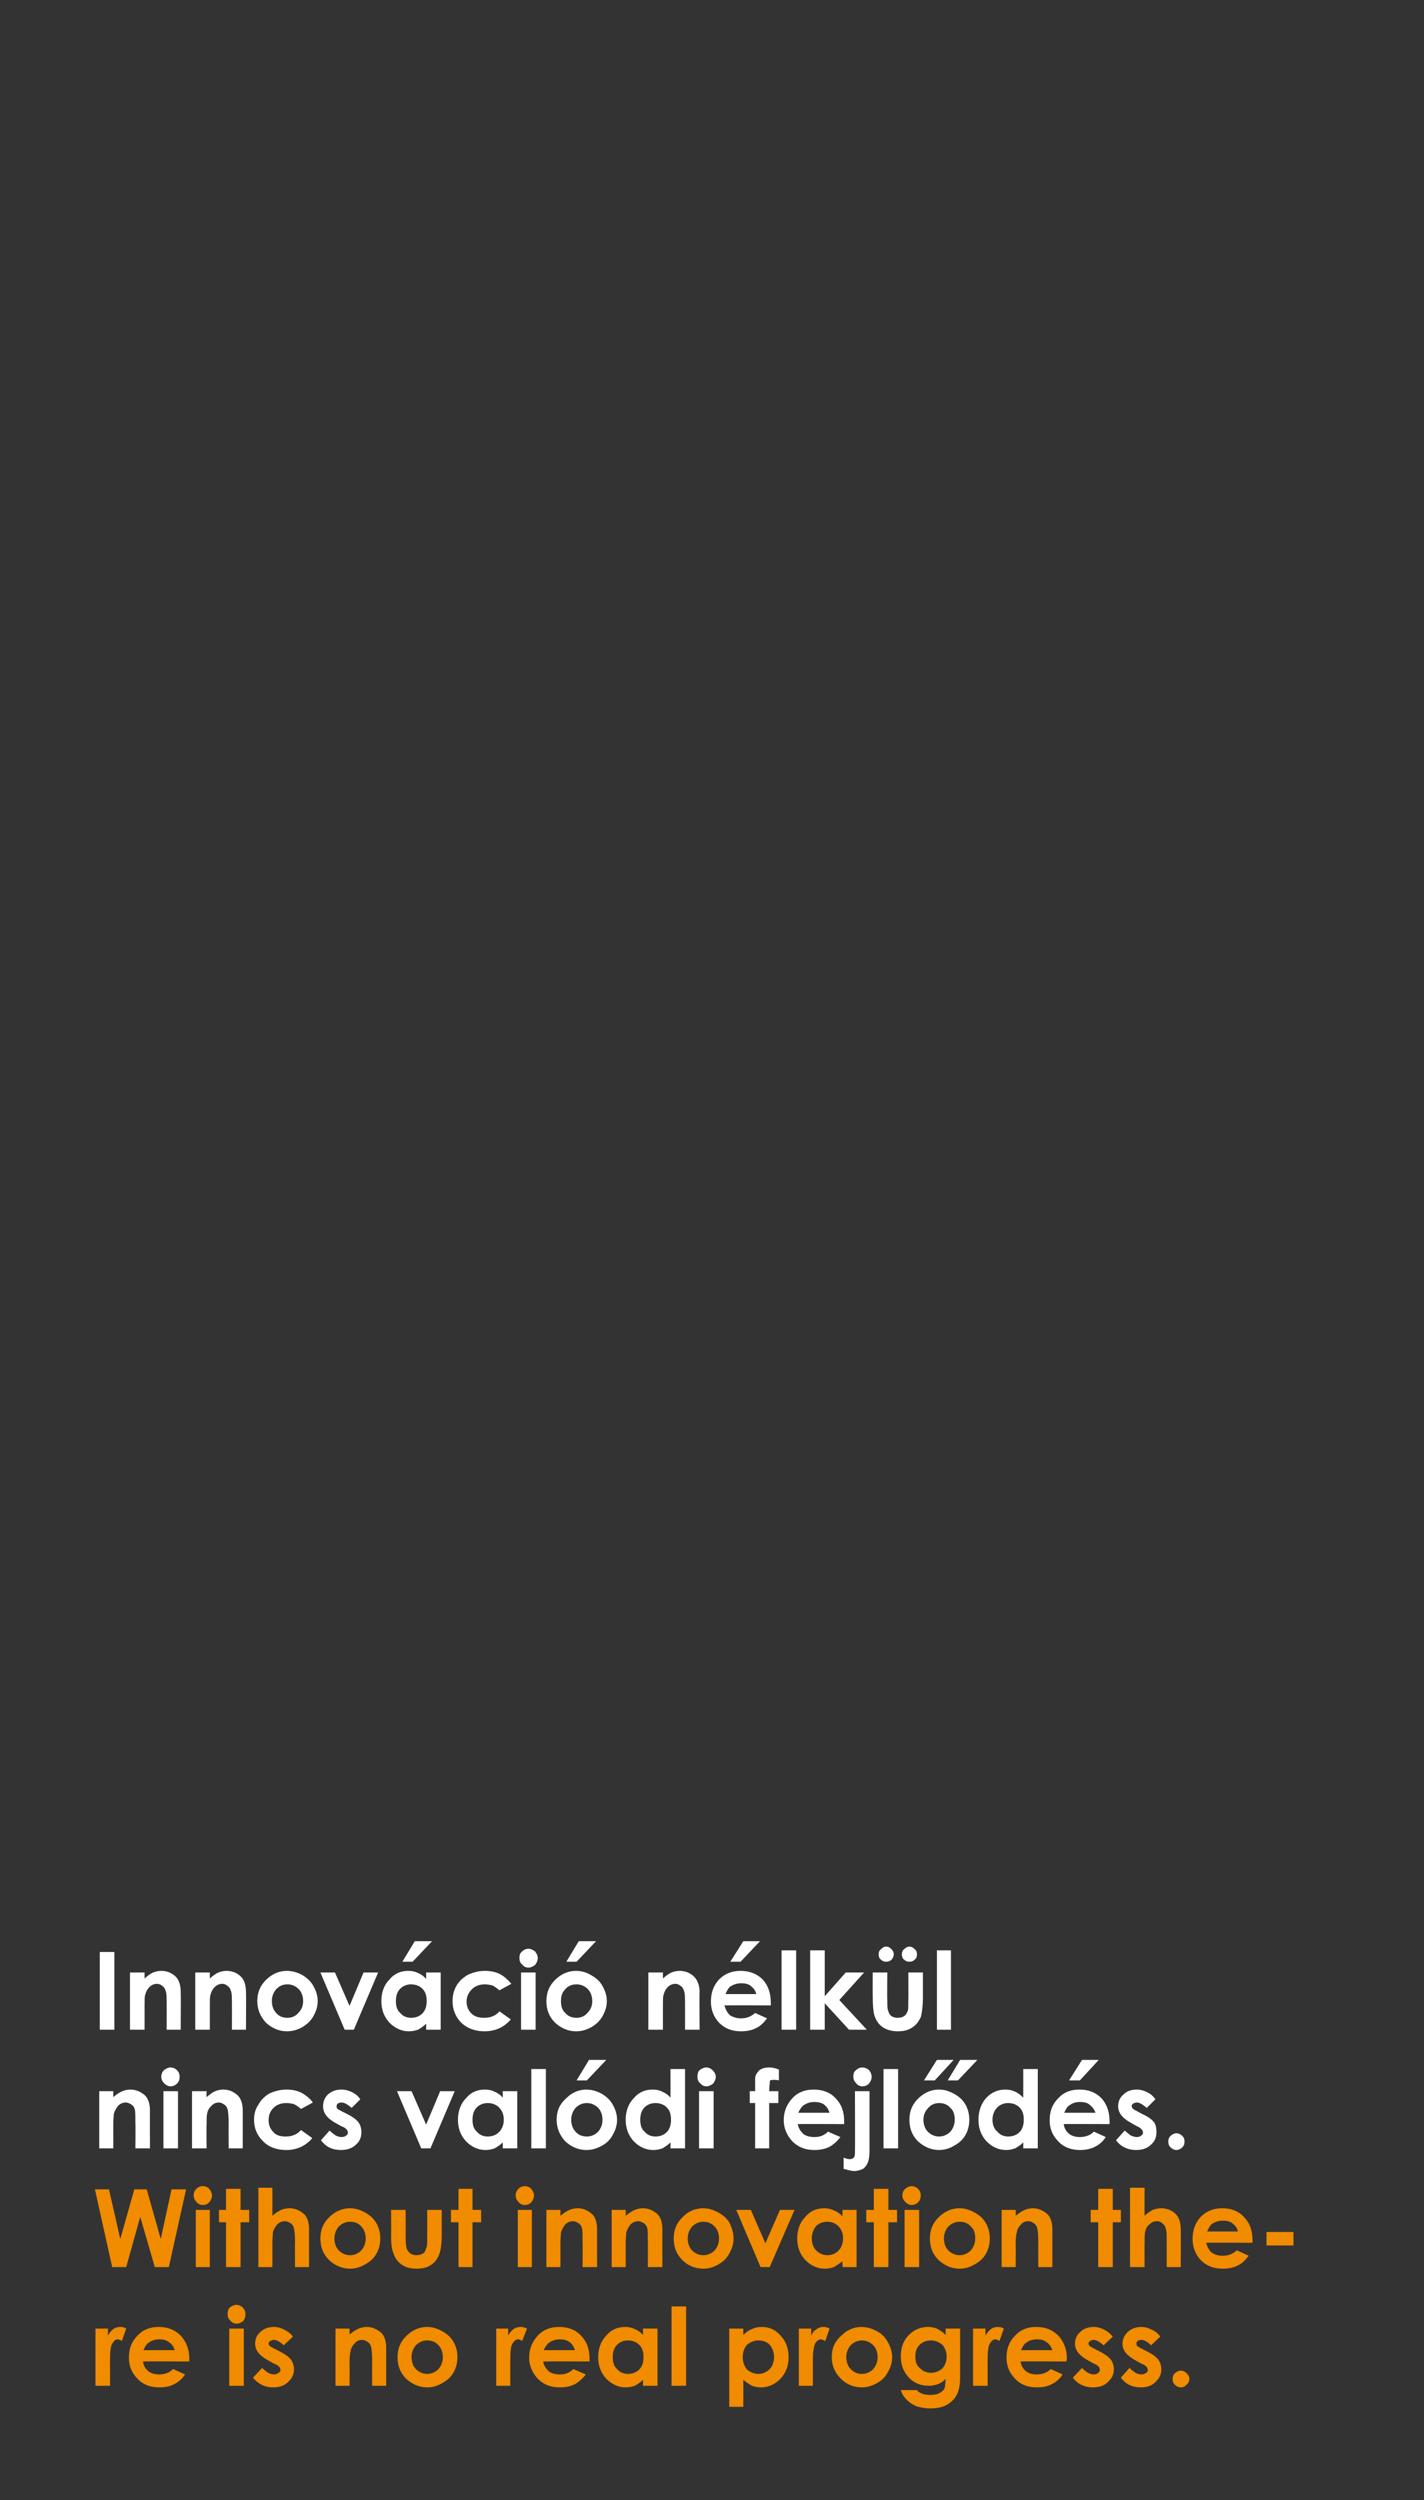 <?xml version="1.0" standalone="no"?>
<!DOCTYPE svg PUBLIC "-//W3C//DTD SVG 1.1//EN" "http://www.w3.org/Graphics/SVG/1.1/DTD/svg11.dtd">
<svg xmlns="http://www.w3.org/2000/svg" version="1.1" width="264px" height="463.4px" viewBox="0 0 264 463.4">
  <rect x="0" y="0" width="264" height="463.4" fill="#333333" stroke="none"/>
  <desc>Innov ci n lk l nincs val di fejl d s. Without innovation there is no real progress.</desc>
  <defs/>
  <g id="Polygon11819">
    <path d="M 17.7 431.6 L 20 431.6 C 20 431.6 20.02 432.92 20 432.9 C 20.3 432.4 20.6 432 21 431.7 C 21.4 431.4 21.9 431.3 22.3 431.3 C 22.7 431.3 23.1 431.4 23.4 431.6 C 23.4 431.6 22.6 433.9 22.6 433.9 C 22.3 433.7 22 433.6 21.8 433.6 C 21.4 433.6 21.1 433.9 20.8 434.4 C 20.5 434.9 20.4 435.9 20.4 437.4 C 20.37 437.39 20.4 437.9 20.4 437.9 L 20.4 442.2 L 17.7 442.2 L 17.7 431.6 Z M 35.1 437.7 C 35.1 437.7 26.49 437.66 26.5 437.7 C 26.6 438.4 26.9 439 27.5 439.5 C 28 439.9 28.7 440.1 29.5 440.1 C 30.5 440.1 31.4 439.8 32.1 439.1 C 32.1 439.1 34.3 440.1 34.3 440.1 C 33.8 440.9 33.1 441.5 32.3 441.9 C 31.6 442.3 30.6 442.5 29.6 442.5 C 27.9 442.5 26.5 442 25.5 440.9 C 24.4 439.8 23.9 438.5 23.9 437 C 23.9 435.3 24.4 434 25.5 432.9 C 26.5 431.8 27.8 431.3 29.4 431.3 C 31.1 431.3 32.4 431.8 33.5 432.9 C 34.5 434 35.1 435.4 35.1 437.2 C 35.06 437.16 35.1 437.7 35.1 437.7 Z M 32.4 435.6 C 32.2 435 31.9 434.5 31.3 434.1 C 30.8 433.7 30.2 433.6 29.5 433.6 C 28.8 433.6 28.1 433.8 27.6 434.2 C 27.2 434.4 26.9 434.9 26.6 435.6 C 26.6 435.6 32.4 435.6 32.4 435.6 Z M 43.8 427.2 C 44.3 427.2 44.7 427.4 45 427.7 C 45.4 428.1 45.5 428.5 45.5 428.9 C 45.5 429.4 45.4 429.8 45.1 430.2 C 44.7 430.5 44.3 430.7 43.9 430.7 C 43.4 430.7 43 430.5 42.7 430.1 C 42.3 429.8 42.2 429.4 42.2 428.9 C 42.2 428.4 42.3 428 42.6 427.7 C 43 427.4 43.4 427.2 43.8 427.2 Z M 42.5 431.6 L 45.2 431.6 L 45.2 442.2 L 42.5 442.2 L 42.5 431.6 Z M 54.3 433.1 C 54.3 433.1 52.6 434.7 52.6 434.7 C 52 434.1 51.3 433.7 50.8 433.7 C 50.5 433.7 50.3 433.8 50.1 433.9 C 49.9 434 49.8 434.2 49.8 434.4 C 49.8 434.5 49.9 434.7 50 434.8 C 50.1 434.9 50.4 435.1 50.8 435.3 C 50.8 435.3 51.8 435.8 51.8 435.8 C 52.8 436.3 53.5 436.8 53.9 437.3 C 54.3 437.8 54.5 438.5 54.5 439.2 C 54.5 440.1 54.1 440.9 53.4 441.5 C 52.7 442.2 51.8 442.5 50.6 442.5 C 49.1 442.5 47.9 441.9 46.9 440.7 C 46.9 440.7 48.6 438.9 48.6 438.9 C 48.9 439.2 49.3 439.5 49.7 439.8 C 50.1 440 50.5 440.1 50.8 440.1 C 51.1 440.1 51.4 440 51.6 439.8 C 51.9 439.7 52 439.5 52 439.3 C 52 438.8 51.6 438.4 50.8 438.1 C 50.8 438.1 49.9 437.6 49.9 437.6 C 48.2 436.7 47.3 435.7 47.3 434.4 C 47.3 433.5 47.6 432.8 48.3 432.2 C 48.9 431.6 49.8 431.3 50.8 431.3 C 51.5 431.3 52.1 431.5 52.7 431.8 C 53.3 432.1 53.9 432.5 54.3 433.1 Z M 62.2 431.6 L 64.8 431.6 C 64.8 431.6 64.83 432.67 64.8 432.7 C 65.4 432.2 66 431.8 66.5 431.6 C 67 431.4 67.5 431.3 68 431.3 C 69 431.3 69.9 431.7 70.7 432.4 C 71.3 433 71.6 434 71.6 435.2 C 71.59 435.18 71.6 442.2 71.6 442.2 L 69 442.2 C 69 442.2 68.96 437.55 69 437.6 C 69 436.3 68.9 435.4 68.8 435 C 68.7 434.6 68.5 434.3 68.2 434.1 C 67.9 433.9 67.6 433.7 67.1 433.7 C 66.6 433.7 66.1 433.9 65.8 434.3 C 65.4 434.7 65.1 435.1 65 435.8 C 64.9 436.1 64.8 436.8 64.8 437.9 C 64.83 437.94 64.8 442.2 64.8 442.2 L 62.2 442.2 L 62.2 431.6 Z M 75.5 432.8 C 76.6 431.8 77.8 431.3 79.2 431.3 C 80.2 431.3 81.1 431.6 82 432.1 C 82.9 432.6 83.6 433.2 84.1 434.1 C 84.6 435 84.8 435.9 84.8 436.9 C 84.8 437.9 84.6 438.8 84.1 439.7 C 83.6 440.6 82.9 441.2 82 441.7 C 81.2 442.2 80.2 442.5 79.2 442.5 C 77.7 442.5 76.4 441.9 75.3 440.9 C 74.2 439.8 73.7 438.5 73.7 436.9 C 73.7 435.2 74.3 433.9 75.5 432.8 C 75.5 432.8 75.5 432.8 75.5 432.8 Z M 79.2 433.8 C 78.4 433.8 77.7 434.1 77.1 434.7 C 76.6 435.3 76.3 436 76.3 436.9 C 76.3 437.8 76.6 438.6 77.1 439.1 C 77.7 439.7 78.4 440 79.2 440 C 80 440 80.7 439.7 81.3 439.1 C 81.8 438.5 82.1 437.8 82.1 436.9 C 82.1 436 81.8 435.2 81.3 434.7 C 80.8 434.1 80.1 433.8 79.2 433.8 Z M 92 431.6 L 94.2 431.6 C 94.2 431.6 94.24 432.92 94.2 432.9 C 94.5 432.4 94.8 432 95.2 431.7 C 95.6 431.4 96.1 431.3 96.6 431.3 C 96.9 431.3 97.3 431.4 97.7 431.6 C 97.7 431.6 96.8 433.9 96.8 433.9 C 96.5 433.7 96.3 433.6 96.1 433.6 C 95.6 433.6 95.3 433.9 95 434.4 C 94.7 434.9 94.6 435.9 94.6 437.4 C 94.59 437.39 94.6 437.9 94.6 437.9 L 94.6 442.2 L 92 442.2 L 92 431.6 Z M 109.3 437.7 C 109.3 437.7 100.71 437.66 100.7 437.7 C 100.8 438.4 101.2 439 101.7 439.5 C 102.2 439.9 102.9 440.1 103.8 440.1 C 104.8 440.1 105.6 439.8 106.3 439.1 C 106.3 439.1 108.6 440.1 108.6 440.1 C 108 440.9 107.3 441.5 106.6 441.9 C 105.8 442.3 104.9 442.5 103.8 442.5 C 102.1 442.5 100.8 442 99.7 440.9 C 98.7 439.8 98.1 438.5 98.1 437 C 98.1 435.3 98.7 434 99.7 432.9 C 100.7 431.8 102.1 431.3 103.6 431.3 C 105.3 431.3 106.7 431.8 107.7 432.9 C 108.8 434 109.3 435.4 109.3 437.2 C 109.29 437.16 109.3 437.7 109.3 437.7 Z M 106.6 435.6 C 106.4 435 106.1 434.5 105.6 434.1 C 105 433.7 104.4 433.6 103.8 433.6 C 103 433.6 102.4 433.8 101.8 434.2 C 101.5 434.4 101.1 434.9 100.8 435.6 C 100.8 435.6 106.6 435.6 106.6 435.6 Z M 119.2 431.6 L 121.9 431.6 L 121.9 442.2 L 119.2 442.2 C 119.2 442.2 119.23 441.08 119.2 441.1 C 118.7 441.6 118.2 441.9 117.7 442.2 C 117.1 442.4 116.6 442.5 116 442.5 C 114.6 442.5 113.4 441.9 112.4 440.9 C 111.4 439.8 110.9 438.5 110.9 436.9 C 110.9 435.3 111.4 433.9 112.4 432.9 C 113.3 431.8 114.5 431.3 115.9 431.3 C 116.5 431.3 117.1 431.4 117.7 431.7 C 118.2 431.9 118.8 432.3 119.2 432.8 C 119.23 432.75 119.2 431.6 119.2 431.6 Z M 116.4 433.8 C 115.6 433.8 114.9 434.1 114.4 434.6 C 113.8 435.2 113.6 436 113.6 436.9 C 113.6 437.8 113.8 438.6 114.4 439.1 C 114.9 439.7 115.6 440 116.4 440 C 117.3 440 118 439.7 118.5 439.2 C 119.1 438.6 119.3 437.8 119.3 436.9 C 119.3 435.9 119.1 435.2 118.5 434.6 C 118 434.1 117.3 433.8 116.4 433.8 Z M 124.5 427.5 L 127.2 427.5 L 127.2 442.2 L 124.5 442.2 L 124.5 427.5 Z M 137.8 431.6 C 137.8 431.6 137.83 432.75 137.8 432.8 C 138.3 432.3 138.8 431.9 139.4 431.7 C 140 431.4 140.6 431.3 141.2 431.3 C 142.6 431.3 143.8 431.8 144.7 432.9 C 145.7 433.9 146.2 435.3 146.2 436.9 C 146.2 438.5 145.7 439.8 144.7 440.9 C 143.7 441.9 142.5 442.5 141.1 442.5 C 140.5 442.5 139.9 442.4 139.4 442.2 C 138.9 441.9 138.4 441.6 137.8 441.1 C 137.83 441.08 137.8 446.1 137.8 446.1 L 135.2 446.1 L 135.2 431.6 L 137.8 431.6 Z M 140.6 433.8 C 139.8 433.8 139.1 434.1 138.5 434.6 C 138 435.2 137.7 435.9 137.7 436.9 C 137.7 437.8 138 438.6 138.5 439.2 C 139.1 439.7 139.8 440 140.6 440 C 141.4 440 142.1 439.7 142.7 439.1 C 143.2 438.6 143.5 437.8 143.5 436.9 C 143.5 436 143.2 435.2 142.7 434.6 C 142.2 434.1 141.5 433.8 140.6 433.8 Z M 148.1 431.6 L 150.4 431.6 C 150.4 431.6 150.37 432.92 150.4 432.9 C 150.6 432.4 150.9 432 151.4 431.7 C 151.8 431.4 152.2 431.3 152.7 431.3 C 153.1 431.3 153.4 431.4 153.8 431.6 C 153.8 431.6 153 433.9 153 433.9 C 152.6 433.7 152.4 433.6 152.2 433.6 C 151.8 433.6 151.4 433.9 151.1 434.4 C 150.9 434.9 150.7 435.9 150.7 437.4 C 150.72 437.39 150.7 437.9 150.7 437.9 L 150.7 442.2 L 148.1 442.2 L 148.1 431.6 Z M 156.1 432.8 C 157.1 431.8 158.4 431.3 159.7 431.3 C 160.7 431.3 161.7 431.6 162.6 432.1 C 163.5 432.6 164.1 433.2 164.6 434.1 C 165.1 435 165.4 435.9 165.4 436.9 C 165.4 437.9 165.1 438.8 164.6 439.7 C 164.1 440.6 163.5 441.2 162.6 441.7 C 161.7 442.2 160.8 442.5 159.8 442.5 C 158.2 442.5 156.9 441.9 155.9 440.9 C 154.8 439.8 154.2 438.5 154.2 436.9 C 154.2 435.2 154.8 433.9 156.1 432.8 C 156.1 432.8 156.1 432.8 156.1 432.8 Z M 159.8 433.8 C 159 433.8 158.3 434.1 157.7 434.7 C 157.2 435.3 156.9 436 156.9 436.9 C 156.9 437.8 157.2 438.6 157.7 439.1 C 158.3 439.7 158.9 440 159.8 440 C 160.6 440 161.3 439.7 161.9 439.1 C 162.4 438.5 162.7 437.8 162.7 436.9 C 162.7 436 162.4 435.2 161.9 434.7 C 161.3 434.1 160.6 433.8 159.8 433.8 Z M 175.3 431.6 L 178 431.6 C 178 431.6 177.99 440.68 178 440.7 C 178 442.5 177.6 443.8 176.9 444.6 C 175.9 445.8 174.5 446.4 172.5 446.4 C 171.5 446.4 170.6 446.2 169.9 446 C 169.2 445.7 168.6 445.3 168.1 444.8 C 167.6 444.3 167.2 443.7 167 443 C 167 443 170 443 170 443 C 170.2 443.3 170.5 443.5 171 443.7 C 171.4 443.8 171.9 443.9 172.4 443.9 C 173.1 443.9 173.7 443.8 174.1 443.6 C 174.6 443.3 174.9 443.1 175.1 442.7 C 175.2 442.4 175.3 441.7 175.3 440.9 C 174.9 441.4 174.4 441.7 173.9 441.9 C 173.3 442.1 172.8 442.2 172.1 442.2 C 170.7 442.2 169.5 441.7 168.5 440.7 C 167.5 439.6 167 438.3 167 436.8 C 167 435.1 167.5 433.7 168.6 432.7 C 169.5 431.8 170.7 431.3 172 431.3 C 172.6 431.3 173.2 431.4 173.7 431.6 C 174.2 431.9 174.8 432.2 175.3 432.8 C 175.33 432.75 175.3 431.6 175.3 431.6 Z M 172.6 433.8 C 171.7 433.8 171 434.1 170.5 434.6 C 169.9 435.2 169.7 435.9 169.7 436.8 C 169.7 437.7 169.9 438.4 170.5 438.9 C 171.1 439.5 171.8 439.8 172.6 439.8 C 173.4 439.8 174.1 439.5 174.7 439 C 175.2 438.4 175.5 437.7 175.5 436.8 C 175.5 435.9 175.2 435.2 174.7 434.6 C 174.1 434.1 173.4 433.8 172.6 433.8 Z M 180.4 431.6 L 182.7 431.6 C 182.7 431.6 182.71 432.92 182.7 432.9 C 183 432.4 183.3 432 183.7 431.7 C 184.1 431.4 184.6 431.3 185 431.3 C 185.4 431.3 185.8 431.4 186.1 431.6 C 186.1 431.6 185.3 433.9 185.3 433.9 C 185 433.7 184.7 433.6 184.5 433.6 C 184.1 433.6 183.8 433.9 183.5 434.4 C 183.2 434.9 183.1 435.9 183.1 437.4 C 183.06 437.39 183.1 437.9 183.1 437.9 L 183.1 442.2 L 180.4 442.2 L 180.4 431.6 Z M 197.7 437.7 C 197.7 437.7 189.18 437.66 189.2 437.7 C 189.3 438.4 189.6 439 190.2 439.5 C 190.7 439.9 191.4 440.1 192.2 440.1 C 193.2 440.1 194.1 439.8 194.8 439.1 C 194.8 439.1 197 440.1 197 440.1 C 196.5 440.9 195.8 441.5 195 441.9 C 194.3 442.3 193.3 442.5 192.2 442.5 C 190.6 442.5 189.2 442 188.2 440.9 C 187.1 439.8 186.6 438.5 186.6 437 C 186.6 435.3 187.1 434 188.2 432.9 C 189.2 431.8 190.5 431.3 192.1 431.3 C 193.8 431.3 195.1 431.8 196.2 432.9 C 197.2 434 197.8 435.4 197.8 437.2 C 197.76 437.16 197.7 437.7 197.7 437.7 Z M 195.1 435.6 C 194.9 435 194.6 434.5 194 434.1 C 193.5 433.7 192.9 433.6 192.2 433.6 C 191.5 433.6 190.8 433.8 190.3 434.2 C 189.9 434.4 189.6 434.9 189.3 435.6 C 189.3 435.6 195.1 435.6 195.1 435.6 Z M 206.3 433.1 C 206.3 433.1 204.6 434.7 204.6 434.7 C 203.9 434.1 203.3 433.7 202.8 433.7 C 202.5 433.7 202.2 433.8 202.1 433.9 C 201.9 434 201.8 434.2 201.8 434.4 C 201.8 434.5 201.9 434.7 202 434.8 C 202.1 434.9 202.4 435.1 202.8 435.3 C 202.8 435.3 203.8 435.8 203.8 435.8 C 204.8 436.3 205.5 436.8 205.9 437.3 C 206.3 437.8 206.5 438.5 206.5 439.2 C 206.5 440.1 206.1 440.9 205.4 441.5 C 204.7 442.2 203.8 442.5 202.6 442.5 C 201.1 442.5 199.8 441.9 198.9 440.7 C 198.9 440.7 200.6 438.9 200.6 438.9 C 200.9 439.2 201.2 439.5 201.7 439.8 C 202.1 440 202.4 440.1 202.8 440.1 C 203.1 440.1 203.4 440 203.6 439.8 C 203.8 439.7 203.9 439.5 203.9 439.3 C 203.9 438.8 203.6 438.4 202.8 438.1 C 202.8 438.1 201.9 437.6 201.9 437.6 C 200.2 436.7 199.3 435.7 199.3 434.4 C 199.3 433.5 199.6 432.8 200.3 432.2 C 200.9 431.6 201.8 431.3 202.8 431.3 C 203.5 431.3 204.1 431.5 204.7 431.8 C 205.3 432.1 205.8 432.5 206.3 433.1 Z M 215.1 433.1 C 215.1 433.1 213.4 434.7 213.4 434.7 C 212.8 434.1 212.2 433.7 211.6 433.7 C 211.3 433.7 211.1 433.8 210.9 433.9 C 210.7 434 210.7 434.2 210.7 434.4 C 210.7 434.5 210.7 434.7 210.8 434.8 C 210.9 434.9 211.2 435.1 211.6 435.3 C 211.6 435.3 212.6 435.8 212.6 435.8 C 213.6 436.3 214.3 436.8 214.7 437.3 C 215.1 437.8 215.3 438.5 215.3 439.2 C 215.3 440.1 214.9 440.9 214.2 441.5 C 213.6 442.2 212.6 442.5 211.5 442.5 C 209.9 442.5 208.7 441.9 207.8 440.7 C 207.8 440.7 209.4 438.9 209.4 438.9 C 209.7 439.2 210.1 439.5 210.5 439.8 C 210.9 440 211.3 440.1 211.6 440.1 C 212 440.1 212.2 440 212.5 439.8 C 212.7 439.7 212.8 439.5 212.8 439.3 C 212.8 438.8 212.4 438.4 211.6 438.1 C 211.6 438.1 210.7 437.6 210.7 437.6 C 209 436.7 208.1 435.7 208.1 434.4 C 208.1 433.5 208.5 432.8 209.1 432.2 C 209.8 431.6 210.6 431.3 211.6 431.3 C 212.3 431.3 212.9 431.5 213.5 431.8 C 214.2 432.1 214.7 432.5 215.1 433.1 Z M 218.9 439.4 C 219.4 439.4 219.7 439.6 220 439.9 C 220.3 440.2 220.5 440.5 220.5 440.9 C 220.5 441.4 220.3 441.7 220 442 C 219.7 442.3 219.4 442.5 218.9 442.5 C 218.5 442.5 218.1 442.3 217.8 442 C 217.5 441.7 217.4 441.4 217.4 440.9 C 217.4 440.5 217.5 440.2 217.8 439.9 C 218.1 439.6 218.5 439.4 218.9 439.4 Z " stroke="none" fill="#f18b00"/>
  </g>
  <g id="Polygon11818">
    <path d="M 17.6 405.8 L 20.2 405.8 L 22.3 415 L 24.9 405.8 L 27.2 405.8 L 29.8 415 L 31.8 405.8 L 34.5 405.8 L 31.3 420.2 L 28.7 420.2 L 26 410.9 L 23.4 420.2 L 20.8 420.2 L 17.6 405.8 Z M 37.6 405.2 C 38.1 405.2 38.5 405.4 38.8 405.7 C 39.1 406.1 39.3 406.5 39.3 406.9 C 39.3 407.4 39.1 407.8 38.8 408.2 C 38.5 408.5 38.1 408.7 37.6 408.7 C 37.1 408.7 36.7 408.5 36.4 408.1 C 36.1 407.8 35.9 407.4 35.9 406.9 C 35.9 406.4 36.1 406 36.4 405.7 C 36.7 405.4 37.1 405.2 37.6 405.2 Z M 36.3 409.6 L 38.9 409.6 L 38.9 420.2 L 36.3 420.2 L 36.3 409.6 Z M 41.9 405.7 L 44.6 405.7 L 44.6 409.6 L 46.2 409.6 L 46.2 411.9 L 44.6 411.9 L 44.6 420.2 L 41.9 420.2 L 41.9 411.9 L 40.6 411.9 L 40.6 409.6 L 41.9 409.6 L 41.9 405.7 Z M 47.9 405.5 L 50.5 405.5 C 50.5 405.5 50.52 410.65 50.5 410.7 C 51 410.2 51.6 409.9 52.1 409.6 C 52.6 409.4 53.2 409.3 53.7 409.3 C 54.7 409.3 55.6 409.7 56.4 410.4 C 57 411 57.3 412 57.3 413.2 C 57.28 413.18 57.3 420.2 57.3 420.2 L 54.7 420.2 C 54.7 420.2 54.66 415.55 54.7 415.5 C 54.7 414.3 54.6 413.5 54.5 413 C 54.4 412.6 54.2 412.3 53.9 412.1 C 53.6 411.9 53.2 411.7 52.8 411.7 C 52.3 411.7 51.8 411.9 51.4 412.3 C 51.1 412.6 50.8 413.1 50.6 413.7 C 50.6 414.1 50.5 414.8 50.5 415.9 C 50.52 415.94 50.5 420.2 50.5 420.2 L 47.9 420.2 L 47.9 405.5 Z M 61.2 410.8 C 62.3 409.8 63.5 409.3 64.9 409.3 C 65.9 409.3 66.8 409.6 67.7 410.1 C 68.6 410.6 69.3 411.2 69.8 412.1 C 70.3 413 70.5 413.9 70.5 414.9 C 70.5 415.9 70.3 416.8 69.8 417.7 C 69.3 418.6 68.6 419.2 67.7 419.7 C 66.9 420.2 65.9 420.5 64.9 420.5 C 63.4 420.5 62.1 419.9 61 418.9 C 59.9 417.8 59.4 416.5 59.4 414.9 C 59.4 413.2 60 411.9 61.2 410.8 C 61.2 410.8 61.2 410.8 61.2 410.8 Z M 64.9 411.8 C 64.1 411.8 63.4 412.1 62.8 412.7 C 62.3 413.3 62 414 62 414.9 C 62 415.8 62.3 416.6 62.8 417.1 C 63.4 417.7 64.1 418 64.9 418 C 65.7 418 66.4 417.7 67 417.1 C 67.5 416.5 67.8 415.8 67.8 414.9 C 67.8 414 67.5 413.2 67 412.7 C 66.5 412.1 65.8 411.8 64.9 411.8 Z M 72.5 409.6 L 75.2 409.6 C 75.2 409.6 75.24 414.7 75.2 414.7 C 75.2 415.7 75.3 416.4 75.4 416.8 C 75.6 417.2 75.8 417.5 76.1 417.7 C 76.4 417.9 76.8 418 77.2 418 C 77.7 418 78 417.9 78.4 417.7 C 78.7 417.5 78.9 417.2 79 416.7 C 79.2 416.4 79.2 415.8 79.2 414.8 C 79.22 414.78 79.2 409.6 79.2 409.6 L 81.9 409.6 C 81.9 409.6 81.88 414.08 81.9 414.1 C 81.9 415.9 81.7 417.2 81.4 417.9 C 81.1 418.7 80.6 419.4 79.9 419.8 C 79.2 420.3 78.3 420.5 77.2 420.5 C 76 420.5 75.1 420.2 74.4 419.7 C 73.7 419.2 73.2 418.5 72.9 417.5 C 72.6 416.9 72.5 415.7 72.5 414 C 72.55 414 72.5 409.6 72.5 409.6 Z M 85 405.7 L 87.6 405.7 L 87.6 409.6 L 89.2 409.6 L 89.2 411.9 L 87.6 411.9 L 87.6 420.2 L 85 420.2 L 85 411.9 L 83.6 411.9 L 83.6 409.6 L 85 409.6 L 85 405.7 Z M 97.3 405.2 C 97.8 405.2 98.2 405.4 98.5 405.7 C 98.8 406.1 99 406.5 99 406.9 C 99 407.4 98.8 407.8 98.5 408.2 C 98.2 408.5 97.8 408.7 97.3 408.7 C 96.8 408.7 96.4 408.5 96.1 408.1 C 95.8 407.8 95.6 407.4 95.6 406.9 C 95.6 406.4 95.8 406 96.1 405.7 C 96.4 405.4 96.8 405.2 97.3 405.2 Z M 96 409.6 L 98.6 409.6 L 98.6 420.2 L 96 420.2 L 96 409.6 Z M 101.3 409.6 L 103.9 409.6 C 103.9 409.6 103.92 410.67 103.9 410.7 C 104.5 410.2 105.1 409.8 105.6 409.6 C 106.1 409.4 106.6 409.3 107.1 409.3 C 108.1 409.3 109 409.7 109.8 410.4 C 110.4 411 110.7 412 110.7 413.2 C 110.68 413.18 110.7 420.2 110.7 420.2 L 108 420.2 C 108 420.2 108.04 415.55 108 415.6 C 108 414.3 108 413.4 107.9 413 C 107.8 412.6 107.6 412.3 107.3 412.1 C 107 411.9 106.6 411.7 106.2 411.7 C 105.7 411.7 105.2 411.9 104.8 412.3 C 104.5 412.7 104.2 413.1 104 413.8 C 104 414.1 103.9 414.8 103.9 415.9 C 103.92 415.94 103.9 420.2 103.9 420.2 L 101.3 420.2 L 101.3 409.6 Z M 113.4 409.6 L 116 409.6 C 116 409.6 116.02 410.67 116 410.7 C 116.6 410.2 117.2 409.8 117.7 409.6 C 118.2 409.4 118.7 409.3 119.2 409.3 C 120.2 409.3 121.1 409.7 121.9 410.4 C 122.5 411 122.8 412 122.8 413.2 C 122.78 413.18 122.8 420.2 122.8 420.2 L 120.1 420.2 C 120.1 420.2 120.14 415.55 120.1 415.6 C 120.1 414.3 120.1 413.4 120 413 C 119.9 412.6 119.7 412.3 119.4 412.1 C 119.1 411.9 118.7 411.7 118.3 411.7 C 117.8 411.7 117.3 411.9 116.9 412.3 C 116.6 412.7 116.3 413.1 116.1 413.8 C 116.1 414.1 116 414.8 116 415.9 C 116.02 415.94 116 420.2 116 420.2 L 113.4 420.2 L 113.4 409.6 Z M 126.7 410.8 C 127.7 409.8 129 409.3 130.4 409.3 C 131.4 409.3 132.3 409.6 133.2 410.1 C 134.1 410.6 134.8 411.2 135.3 412.1 C 135.7 413 136 413.9 136 414.9 C 136 415.9 135.7 416.8 135.2 417.7 C 134.7 418.6 134.1 419.2 133.2 419.7 C 132.4 420.2 131.4 420.5 130.4 420.5 C 128.8 420.5 127.5 419.9 126.5 418.9 C 125.4 417.8 124.9 416.5 124.9 414.9 C 124.9 413.2 125.5 411.9 126.7 410.8 C 126.7 410.8 126.7 410.8 126.7 410.8 Z M 130.4 411.8 C 129.6 411.8 128.9 412.1 128.3 412.7 C 127.8 413.3 127.5 414 127.5 414.9 C 127.5 415.8 127.8 416.6 128.3 417.1 C 128.9 417.7 129.6 418 130.4 418 C 131.2 418 131.9 417.7 132.5 417.1 C 133 416.5 133.3 415.8 133.3 414.9 C 133.3 414 133 413.2 132.5 412.7 C 131.9 412.1 131.3 411.8 130.4 411.8 Z M 136.5 409.6 L 139.2 409.6 L 141.9 415.8 L 144.6 409.6 L 147.3 409.6 L 142.7 420.2 L 141 420.2 L 136.5 409.6 Z M 156.2 409.6 L 158.8 409.6 L 158.8 420.2 L 156.2 420.2 C 156.2 420.2 156.16 419.08 156.2 419.1 C 155.6 419.6 155.1 419.9 154.6 420.2 C 154.1 420.4 153.5 420.5 152.9 420.5 C 151.5 420.5 150.3 419.9 149.3 418.9 C 148.3 417.8 147.8 416.5 147.8 414.9 C 147.8 413.3 148.3 411.9 149.3 410.9 C 150.2 409.8 151.4 409.3 152.8 409.3 C 153.4 409.3 154 409.4 154.6 409.7 C 155.2 409.9 155.7 410.3 156.2 410.8 C 156.16 410.75 156.2 409.6 156.2 409.6 Z M 153.4 411.8 C 152.5 411.8 151.8 412.1 151.3 412.6 C 150.8 413.2 150.5 414 150.5 414.9 C 150.5 415.8 150.8 416.6 151.3 417.1 C 151.9 417.7 152.6 418 153.4 418 C 154.2 418 154.9 417.7 155.4 417.2 C 156 416.6 156.3 415.8 156.3 414.9 C 156.3 413.9 156 413.2 155.4 412.6 C 154.9 412.1 154.2 411.8 153.4 411.8 Z M 162 405.7 L 164.7 405.7 L 164.7 409.6 L 166.3 409.6 L 166.3 411.9 L 164.7 411.9 L 164.7 420.2 L 162 420.2 L 162 411.9 L 160.6 411.9 L 160.6 409.6 L 162 409.6 L 162 405.7 Z M 169 405.2 C 169.5 405.2 169.9 405.4 170.2 405.7 C 170.6 406.1 170.7 406.5 170.7 406.9 C 170.7 407.4 170.6 407.8 170.2 408.2 C 169.9 408.5 169.5 408.7 169 408.7 C 168.6 408.7 168.2 408.5 167.8 408.1 C 167.5 407.8 167.3 407.4 167.3 406.9 C 167.3 406.4 167.5 406 167.8 405.7 C 168.2 405.4 168.6 405.2 169 405.2 Z M 167.7 409.6 L 170.4 409.6 L 170.4 420.2 L 167.7 420.2 L 167.7 409.6 Z M 174.2 410.8 C 175.3 409.8 176.5 409.3 177.9 409.3 C 178.9 409.3 179.8 409.6 180.7 410.1 C 181.6 410.6 182.3 411.2 182.8 412.1 C 183.3 413 183.5 413.9 183.5 414.9 C 183.5 415.9 183.3 416.8 182.8 417.7 C 182.3 418.6 181.6 419.2 180.7 419.7 C 179.9 420.2 178.9 420.5 177.9 420.5 C 176.4 420.5 175.1 419.9 174 418.9 C 172.9 417.8 172.4 416.5 172.4 414.9 C 172.4 413.2 173 411.9 174.2 410.8 C 174.2 410.8 174.2 410.8 174.2 410.8 Z M 177.9 411.8 C 177.1 411.8 176.4 412.1 175.8 412.7 C 175.3 413.3 175 414 175 414.9 C 175 415.8 175.3 416.6 175.8 417.1 C 176.4 417.7 177.1 418 177.9 418 C 178.7 418 179.4 417.7 180 417.1 C 180.5 416.5 180.8 415.8 180.8 414.9 C 180.8 414 180.6 413.2 180 412.7 C 179.5 412.1 178.8 411.8 177.9 411.8 Z M 185.7 409.6 L 188.3 409.6 C 188.3 409.6 188.34 410.67 188.3 410.7 C 188.9 410.2 189.5 409.8 190 409.6 C 190.5 409.4 191 409.3 191.5 409.3 C 192.5 409.3 193.4 409.7 194.2 410.4 C 194.8 411 195.1 412 195.1 413.2 C 195.1 413.18 195.1 420.2 195.1 420.2 L 192.5 420.2 C 192.5 420.2 192.46 415.55 192.5 415.6 C 192.5 414.3 192.4 413.4 192.3 413 C 192.2 412.6 192 412.3 191.7 412.1 C 191.4 411.9 191.1 411.7 190.6 411.7 C 190.1 411.7 189.6 411.9 189.3 412.3 C 188.9 412.7 188.6 413.1 188.5 413.8 C 188.4 414.1 188.3 414.8 188.3 415.9 C 188.34 415.94 188.3 420.2 188.3 420.2 L 185.7 420.2 L 185.7 409.6 Z M 203.6 405.7 L 206.3 405.7 L 206.3 409.6 L 207.8 409.6 L 207.8 411.9 L 206.3 411.9 L 206.3 420.2 L 203.6 420.2 L 203.6 411.9 L 202.2 411.9 L 202.2 409.6 L 203.6 409.6 L 203.6 405.7 Z M 209.5 405.5 L 212.2 405.5 C 212.2 405.5 212.17 410.65 212.2 410.7 C 212.7 410.2 213.2 409.9 213.7 409.6 C 214.3 409.4 214.8 409.3 215.3 409.3 C 216.4 409.3 217.3 409.7 218 410.4 C 218.6 411 218.9 412 218.9 413.2 C 218.94 413.18 218.9 420.2 218.9 420.2 L 216.3 420.2 C 216.3 420.2 216.31 415.55 216.3 415.5 C 216.3 414.3 216.3 413.5 216.1 413 C 216 412.6 215.8 412.3 215.5 412.1 C 215.3 411.9 214.9 411.7 214.5 411.7 C 213.9 411.7 213.5 411.9 213.1 412.3 C 212.7 412.6 212.4 413.1 212.3 413.7 C 212.2 414.1 212.2 414.8 212.2 415.9 C 212.17 415.94 212.2 420.2 212.2 420.2 L 209.5 420.2 L 209.5 405.5 Z M 232.2 415.7 C 232.2 415.7 223.64 415.66 223.6 415.7 C 223.8 416.4 224.1 417 224.6 417.5 C 225.2 417.9 225.8 418.1 226.7 418.1 C 227.7 418.1 228.5 417.8 229.3 417.1 C 229.3 417.1 231.5 418.1 231.5 418.1 C 230.9 418.9 230.3 419.5 229.5 419.9 C 228.7 420.3 227.8 420.5 226.7 420.5 C 225 420.5 223.7 420 222.6 418.9 C 221.6 417.8 221.1 416.5 221.1 415 C 221.1 413.3 221.6 412 222.6 410.9 C 223.7 409.8 225 409.3 226.6 409.3 C 228.2 409.3 229.6 409.8 230.6 410.9 C 231.7 412 232.2 413.4 232.2 415.2 C 232.21 415.16 232.2 415.7 232.2 415.7 Z M 229.5 413.6 C 229.4 413 229 412.5 228.5 412.1 C 228 411.7 227.4 411.6 226.7 411.6 C 225.9 411.6 225.3 411.8 224.7 412.2 C 224.4 412.4 224.1 412.9 223.8 413.6 C 223.8 413.6 229.5 413.6 229.5 413.6 Z M 234.8 413.7 L 239.8 413.7 L 239.8 416.2 L 234.8 416.2 L 234.8 413.7 Z " stroke="none" fill="#f18b00"/>
  </g>
  <g id="Polygon11817">
    <path d="M 18.4 387.6 L 21 387.6 C 21 387.6 21.02 388.67 21 388.7 C 21.6 388.2 22.2 387.8 22.7 387.6 C 23.2 387.4 23.7 387.3 24.2 387.3 C 25.2 387.3 26.1 387.7 26.9 388.4 C 27.5 389 27.8 390 27.8 391.2 C 27.78 391.18 27.8 398.2 27.8 398.2 L 25.1 398.2 C 25.1 398.2 25.14 393.55 25.1 393.6 C 25.1 392.3 25.1 391.4 25 391 C 24.9 390.6 24.7 390.3 24.4 390.1 C 24.1 389.9 23.7 389.7 23.3 389.7 C 22.8 389.7 22.3 389.9 21.9 390.3 C 21.6 390.7 21.3 391.1 21.1 391.8 C 21.1 392.1 21 392.8 21 393.9 C 21.02 393.94 21 398.2 21 398.2 L 18.4 398.2 L 18.4 387.6 Z M 31.6 383.2 C 32.1 383.2 32.5 383.4 32.8 383.7 C 33.2 384.1 33.3 384.5 33.3 384.9 C 33.3 385.4 33.2 385.8 32.8 386.2 C 32.5 386.5 32.1 386.7 31.6 386.7 C 31.2 386.7 30.8 386.5 30.4 386.1 C 30.1 385.8 29.9 385.4 29.9 384.9 C 29.9 384.4 30.1 384 30.4 383.7 C 30.8 383.4 31.2 383.2 31.6 383.2 Z M 30.3 387.6 L 33 387.6 L 33 398.2 L 30.3 398.2 L 30.3 387.6 Z M 35.6 387.6 L 38.3 387.6 C 38.3 387.6 38.25 388.67 38.3 388.7 C 38.9 388.2 39.4 387.8 39.9 387.6 C 40.4 387.4 40.9 387.3 41.4 387.3 C 42.5 387.3 43.3 387.7 44.1 388.4 C 44.7 389 45 390 45 391.2 C 45.01 391.18 45 398.2 45 398.2 L 42.4 398.2 C 42.4 398.2 42.37 393.55 42.4 393.6 C 42.4 392.3 42.3 391.4 42.2 391 C 42.1 390.6 41.9 390.3 41.6 390.1 C 41.3 389.9 41 389.7 40.6 389.7 C 40 389.7 39.6 389.9 39.2 390.3 C 38.8 390.7 38.5 391.1 38.4 391.8 C 38.3 392.1 38.3 392.8 38.3 393.9 C 38.25 393.94 38.3 398.2 38.3 398.2 L 35.6 398.2 L 35.6 387.6 Z M 58 389.7 C 58 389.7 55.8 390.9 55.8 390.9 C 55.4 390.5 54.9 390.2 54.5 390 C 54.1 389.9 53.7 389.8 53.1 389.8 C 52.1 389.8 51.3 390.1 50.7 390.7 C 50.1 391.3 49.8 392 49.8 393 C 49.8 393.9 50.1 394.6 50.7 395.2 C 51.2 395.8 52 396 53 396 C 54.2 396 55.1 395.6 55.8 394.8 C 55.8 394.8 57.9 396.3 57.9 396.3 C 56.7 397.7 55.1 398.5 53.1 398.5 C 51.2 398.5 49.7 397.9 48.7 396.8 C 47.6 395.7 47.1 394.4 47.1 392.9 C 47.1 391.9 47.3 391 47.9 390.1 C 48.4 389.2 49.1 388.5 50 388 C 50.9 387.6 52 387.3 53.1 387.3 C 54.2 387.3 55.1 387.5 55.9 387.9 C 56.8 388.4 57.5 389 58 389.7 Z M 66.8 389.1 C 66.8 389.1 65.2 390.7 65.2 390.7 C 64.5 390.1 63.9 389.7 63.3 389.7 C 63 389.7 62.8 389.8 62.6 389.9 C 62.5 390 62.4 390.2 62.4 390.4 C 62.4 390.5 62.4 390.7 62.5 390.8 C 62.6 390.9 62.9 391.1 63.3 391.3 C 63.3 391.3 64.3 391.8 64.3 391.8 C 65.3 392.3 66 392.8 66.4 393.3 C 66.8 393.8 67 394.5 67 395.2 C 67 396.1 66.7 396.9 66 397.5 C 65.3 398.2 64.3 398.5 63.2 398.5 C 61.6 398.5 60.4 397.9 59.5 396.7 C 59.5 396.7 61.1 394.9 61.1 394.9 C 61.4 395.2 61.8 395.5 62.2 395.8 C 62.6 396 63 396.1 63.3 396.1 C 63.7 396.1 64 396 64.2 395.8 C 64.4 395.7 64.5 395.5 64.5 395.3 C 64.5 394.8 64.1 394.4 63.3 394.1 C 63.3 394.1 62.4 393.6 62.4 393.6 C 60.7 392.7 59.9 391.7 59.9 390.4 C 59.9 389.5 60.2 388.8 60.8 388.2 C 61.5 387.6 62.3 387.3 63.3 387.3 C 64 387.3 64.7 387.5 65.3 387.8 C 65.9 388.1 66.4 388.5 66.8 389.1 Z M 73.6 387.6 L 76.3 387.6 L 79 393.8 L 81.6 387.6 L 84.3 387.6 L 79.8 398.2 L 78.1 398.2 L 73.6 387.6 Z M 93.2 387.6 L 95.9 387.6 L 95.9 398.2 L 93.2 398.2 C 93.2 398.2 93.23 397.08 93.2 397.1 C 92.7 397.6 92.2 397.9 91.7 398.2 C 91.1 398.4 90.6 398.5 90 398.5 C 88.6 398.5 87.4 397.9 86.4 396.9 C 85.4 395.8 84.9 394.5 84.9 392.9 C 84.9 391.3 85.4 389.9 86.4 388.9 C 87.3 387.8 88.5 387.3 89.9 387.3 C 90.5 387.3 91.1 387.4 91.7 387.7 C 92.2 387.9 92.8 388.3 93.2 388.8 C 93.23 388.75 93.2 387.6 93.2 387.6 Z M 90.4 389.8 C 89.6 389.8 88.9 390.1 88.4 390.6 C 87.8 391.2 87.6 392 87.6 392.9 C 87.6 393.8 87.8 394.6 88.4 395.1 C 88.9 395.7 89.6 396 90.4 396 C 91.3 396 92 395.7 92.5 395.2 C 93.1 394.6 93.4 393.8 93.4 392.9 C 93.4 391.9 93.1 391.2 92.5 390.6 C 92 390.1 91.3 389.8 90.4 389.8 Z M 98.5 383.5 L 101.2 383.5 L 101.2 398.2 L 98.5 398.2 L 98.5 383.5 Z M 105.1 388.8 C 106.1 387.8 107.4 387.3 108.7 387.3 C 109.7 387.3 110.7 387.6 111.6 388.1 C 112.4 388.6 113.1 389.2 113.6 390.1 C 114.1 391 114.4 391.9 114.4 392.9 C 114.4 393.9 114.1 394.8 113.6 395.7 C 113.1 396.6 112.5 397.2 111.6 397.7 C 110.7 398.2 109.8 398.5 108.7 398.5 C 107.2 398.5 105.9 397.9 104.8 396.9 C 103.8 395.8 103.2 394.5 103.2 392.9 C 103.2 391.2 103.8 389.9 105.1 388.8 C 105.1 388.8 105.1 388.8 105.1 388.8 Z M 108.8 389.8 C 108 389.8 107.3 390.1 106.7 390.7 C 106.2 391.3 105.9 392 105.9 392.9 C 105.9 393.8 106.2 394.6 106.7 395.1 C 107.2 395.7 107.9 396 108.8 396 C 109.6 396 110.3 395.7 110.9 395.1 C 111.4 394.5 111.7 393.8 111.7 392.9 C 111.7 392 111.4 391.2 110.9 390.7 C 110.3 390.1 109.6 389.8 108.8 389.8 Z M 109.2 381.8 L 112.4 381.8 L 108.8 385.6 L 106.9 385.6 L 109.2 381.8 Z M 124.3 383.5 L 127 383.5 L 127 398.2 L 124.3 398.2 C 124.3 398.2 124.33 397.08 124.3 397.1 C 123.8 397.6 123.3 397.9 122.8 398.2 C 122.2 398.4 121.7 398.5 121.1 398.5 C 119.7 398.5 118.5 397.9 117.5 396.9 C 116.5 395.8 116 394.5 116 392.9 C 116 391.3 116.5 389.9 117.5 388.9 C 118.4 387.8 119.6 387.3 121 387.3 C 121.6 387.3 122.2 387.4 122.8 387.7 C 123.3 387.9 123.9 388.3 124.3 388.8 C 124.33 388.75 124.3 383.5 124.3 383.5 Z M 121.5 389.8 C 120.7 389.8 120 390.1 119.5 390.6 C 118.9 391.2 118.7 392 118.7 392.9 C 118.7 393.8 118.9 394.6 119.5 395.1 C 120 395.7 120.7 396 121.5 396 C 122.4 396 123.1 395.7 123.6 395.2 C 124.2 394.6 124.4 393.8 124.4 392.9 C 124.4 391.9 124.2 391.2 123.6 390.6 C 123.1 390.1 122.4 389.8 121.5 389.8 Z M 130.9 383.2 C 131.4 383.2 131.8 383.4 132.1 383.7 C 132.5 384.1 132.7 384.5 132.7 384.9 C 132.7 385.4 132.5 385.8 132.2 386.2 C 131.8 386.5 131.4 386.7 131 386.7 C 130.5 386.7 130.1 386.5 129.8 386.1 C 129.4 385.8 129.3 385.4 129.3 384.9 C 129.3 384.4 129.4 384 129.7 383.7 C 130.1 383.4 130.5 383.2 130.9 383.2 Z M 129.6 387.6 L 132.3 387.6 L 132.3 398.2 L 129.6 398.2 L 129.6 387.6 Z M 139 387.6 C 139 387.6 139.98 387.58 140 387.6 C 140 386.2 140 385.4 140 385.1 C 140.1 384.5 140.4 384.1 140.8 383.7 C 141.2 383.4 141.8 383.2 142.6 383.2 C 143.1 383.2 143.7 383.3 144.4 383.6 C 144.4 383.6 144.4 385.6 144.4 385.6 C 144.1 385.5 143.7 385.5 143.5 385.5 C 143.2 385.5 143 385.5 142.8 385.6 C 142.7 385.7 142.7 385.9 142.7 386.3 C 142.65 386.25 142.6 387.6 142.6 387.6 L 144.3 387.6 L 144.3 389.8 L 142.6 389.8 L 142.6 398.2 L 140 398.2 L 140 389.8 L 139 389.8 L 139 387.6 Z M 156.5 393.7 C 156.5 393.7 147.91 393.66 147.9 393.7 C 148 394.4 148.4 395 148.9 395.5 C 149.4 395.9 150.1 396.1 151 396.1 C 152 396.1 152.8 395.8 153.5 395.1 C 153.5 395.1 155.8 396.1 155.8 396.1 C 155.2 396.9 154.5 397.5 153.8 397.9 C 153 398.3 152.1 398.5 151 398.5 C 149.3 398.5 148 398 146.9 396.9 C 145.9 395.8 145.3 394.5 145.3 393 C 145.3 391.3 145.9 390 146.9 388.9 C 147.9 387.8 149.3 387.3 150.8 387.3 C 152.5 387.3 153.9 387.8 154.9 388.9 C 156 390 156.5 391.4 156.5 393.2 C 156.49 393.16 156.5 393.7 156.5 393.7 Z M 153.8 391.6 C 153.6 391 153.3 390.5 152.8 390.1 C 152.3 389.7 151.6 389.6 151 389.6 C 150.2 389.6 149.6 389.8 149 390.2 C 148.7 390.4 148.3 390.9 148 391.6 C 148 391.6 153.8 391.6 153.8 391.6 Z M 159.9 383.2 C 160.3 383.2 160.8 383.4 161.1 383.7 C 161.4 384 161.6 384.5 161.6 384.9 C 161.6 385.4 161.4 385.8 161.1 386.2 C 160.8 386.5 160.4 386.7 159.9 386.7 C 159.4 386.7 159 386.5 158.7 386.1 C 158.4 385.8 158.2 385.4 158.2 384.9 C 158.2 384.4 158.3 384 158.7 383.7 C 159 383.4 159.4 383.2 159.9 383.2 Z M 158.5 387.6 L 161.2 387.6 C 161.2 387.6 161.21 398.56 161.2 398.6 C 161.2 399.6 161.1 400.3 160.9 400.8 C 160.7 401.3 160.4 401.7 160 402 C 159.5 402.2 159 402.4 158.4 402.4 C 157.9 402.4 157.2 402.2 156.4 402 C 156.4 402 156.4 399.9 156.4 399.9 C 156.8 400.1 157.2 400.2 157.5 400.2 C 157.9 400.2 158.1 400.1 158.3 399.9 C 158.5 399.7 158.5 399.3 158.5 398.8 C 158.55 398.75 158.5 387.6 158.5 387.6 Z M 163.8 383.5 L 166.5 383.5 L 166.5 398.2 L 163.8 398.2 L 163.8 383.5 Z M 170.4 388.8 C 171.5 387.8 172.7 387.3 174.1 387.3 C 175.1 387.3 176 387.6 176.9 388.1 C 177.8 388.6 178.5 389.2 179 390.1 C 179.5 391 179.7 391.9 179.7 392.9 C 179.7 393.9 179.5 394.8 179 395.7 C 178.5 396.6 177.8 397.2 176.9 397.7 C 176.1 398.2 175.1 398.5 174.1 398.5 C 172.6 398.5 171.3 397.9 170.2 396.9 C 169.1 395.8 168.6 394.5 168.6 392.9 C 168.6 391.2 169.2 389.9 170.4 388.8 C 170.4 388.8 170.4 388.8 170.4 388.8 Z M 174.1 389.8 C 173.3 389.8 172.6 390.1 172.1 390.7 C 171.5 391.3 171.2 392 171.2 392.9 C 171.2 393.8 171.5 394.6 172 395.1 C 172.6 395.7 173.3 396 174.1 396 C 174.9 396 175.6 395.7 176.2 395.1 C 176.7 394.5 177 393.8 177 392.9 C 177 392 176.8 391.2 176.2 390.7 C 175.7 390.1 175 389.8 174.1 389.8 Z M 173.7 381.8 L 176.8 381.8 L 173.3 385.6 L 171.3 385.6 L 173.7 381.8 Z M 178 381.8 L 181.2 381.8 L 177.6 385.6 L 175.7 385.6 L 178 381.8 Z M 189.7 383.5 L 192.4 383.5 L 192.4 398.2 L 189.7 398.2 C 189.7 398.2 189.72 397.08 189.7 397.1 C 189.2 397.6 188.7 397.9 188.2 398.2 C 187.6 398.4 187.1 398.5 186.5 398.5 C 185.1 398.5 183.9 397.9 182.9 396.9 C 181.9 395.8 181.4 394.5 181.4 392.9 C 181.4 391.3 181.9 389.9 182.8 388.9 C 183.8 387.8 185 387.3 186.4 387.3 C 187 387.3 187.6 387.4 188.2 387.7 C 188.7 387.9 189.2 388.3 189.7 388.8 C 189.72 388.75 189.7 383.5 189.7 383.5 Z M 186.9 389.8 C 186.1 389.8 185.4 390.1 184.9 390.6 C 184.3 391.2 184 392 184 392.9 C 184 393.8 184.3 394.6 184.9 395.1 C 185.4 395.7 186.1 396 186.9 396 C 187.8 396 188.5 395.7 189 395.2 C 189.6 394.6 189.8 393.8 189.8 392.9 C 189.8 391.9 189.6 391.2 189 390.6 C 188.5 390.1 187.8 389.8 186.9 389.8 Z M 205.7 393.7 C 205.7 393.7 197.17 393.66 197.2 393.7 C 197.3 394.4 197.6 395 198.2 395.5 C 198.7 395.9 199.4 396.1 200.2 396.1 C 201.2 396.1 202.1 395.8 202.8 395.1 C 202.8 395.1 205 396.1 205 396.1 C 204.5 396.9 203.8 397.5 203 397.9 C 202.2 398.3 201.3 398.5 200.2 398.5 C 198.6 398.5 197.2 398 196.2 396.9 C 195.1 395.8 194.6 394.5 194.6 393 C 194.6 391.3 195.1 390 196.2 388.9 C 197.2 387.8 198.5 387.3 200.1 387.3 C 201.8 387.3 203.1 387.8 204.2 388.9 C 205.2 390 205.7 391.4 205.7 393.2 C 205.75 393.16 205.7 393.7 205.7 393.7 Z M 203.1 391.6 C 202.9 391 202.5 390.5 202 390.1 C 201.5 389.7 200.9 389.6 200.2 389.6 C 199.5 389.6 198.8 389.8 198.3 390.2 C 197.9 390.4 197.6 390.9 197.3 391.6 C 197.3 391.6 203.1 391.6 203.1 391.6 Z M 200.6 381.8 L 203.7 381.8 L 200.2 385.6 L 198.2 385.6 L 200.6 381.8 Z M 214.2 389.1 C 214.2 389.1 212.6 390.7 212.6 390.7 C 211.9 390.1 211.3 389.7 210.8 389.7 C 210.5 389.7 210.2 389.8 210.1 389.9 C 209.9 390 209.8 390.2 209.8 390.4 C 209.8 390.5 209.9 390.7 210 390.8 C 210.1 390.9 210.3 391.1 210.8 391.3 C 210.8 391.3 211.7 391.8 211.7 391.8 C 212.8 392.3 213.5 392.8 213.9 393.3 C 214.3 393.8 214.4 394.5 214.4 395.2 C 214.4 396.1 214.1 396.9 213.4 397.5 C 212.7 398.2 211.8 398.5 210.6 398.5 C 209.1 398.5 207.8 397.9 206.9 396.7 C 206.9 396.7 208.5 394.9 208.5 394.9 C 208.9 395.2 209.2 395.5 209.6 395.8 C 210.1 396 210.4 396.1 210.8 396.1 C 211.1 396.1 211.4 396 211.6 395.8 C 211.8 395.7 211.9 395.5 211.9 395.3 C 211.9 394.8 211.5 394.4 210.8 394.1 C 210.8 394.1 209.9 393.6 209.9 393.6 C 208.2 392.7 207.3 391.7 207.3 390.4 C 207.3 389.5 207.6 388.8 208.3 388.2 C 208.9 387.6 209.7 387.3 210.8 387.3 C 211.4 387.3 212.1 387.5 212.7 387.8 C 213.3 388.1 213.8 388.5 214.2 389.1 Z M 218.1 395.4 C 218.5 395.4 218.9 395.6 219.2 395.9 C 219.5 396.2 219.6 396.5 219.6 396.9 C 219.6 397.4 219.5 397.7 219.2 398 C 218.9 398.3 218.5 398.5 218.1 398.5 C 217.7 398.5 217.3 398.3 217 398 C 216.7 397.7 216.6 397.4 216.6 396.9 C 216.6 396.5 216.7 396.2 217 395.9 C 217.3 395.6 217.7 395.4 218.1 395.4 Z " stroke="none" fill="#fff"/>
  </g>
  <g id="Polygon11816">
    <path d="M 18.5 361.8 L 21.2 361.8 L 21.2 376.2 L 18.5 376.2 L 18.5 361.8 Z M 24.1 365.6 L 26.8 365.6 C 26.8 365.6 26.79 366.67 26.8 366.7 C 27.4 366.2 27.9 365.8 28.4 365.6 C 28.9 365.4 29.4 365.3 29.9 365.3 C 31 365.3 31.9 365.7 32.6 366.4 C 33.2 367 33.5 368 33.5 369.2 C 33.55 369.18 33.5 376.2 33.5 376.2 L 30.9 376.2 C 30.9 376.2 30.91 371.55 30.9 371.6 C 30.9 370.3 30.9 369.4 30.7 369 C 30.6 368.6 30.4 368.3 30.1 368.1 C 29.9 367.9 29.5 367.7 29.1 367.7 C 28.6 367.7 28.1 367.9 27.7 368.3 C 27.3 368.7 27.1 369.1 26.9 369.8 C 26.8 370.1 26.8 370.8 26.8 371.9 C 26.79 371.94 26.8 376.2 26.8 376.2 L 24.1 376.2 L 24.1 365.6 Z M 36.2 365.6 L 38.9 365.6 C 38.9 365.6 38.89 366.67 38.9 366.7 C 39.5 366.2 40 365.8 40.5 365.6 C 41 365.4 41.5 365.3 42 365.3 C 43.1 365.3 44 365.7 44.7 366.4 C 45.3 367 45.6 368 45.6 369.2 C 45.65 369.18 45.6 376.2 45.6 376.2 L 43 376.2 C 43 376.2 43.01 371.55 43 371.6 C 43 370.3 43 369.4 42.8 369 C 42.7 368.6 42.5 368.3 42.2 368.1 C 42 367.9 41.6 367.7 41.2 367.7 C 40.7 367.7 40.2 367.9 39.8 368.3 C 39.4 368.7 39.2 369.1 39 369.8 C 38.9 370.1 38.9 370.8 38.9 371.9 C 38.89 371.94 38.9 376.2 38.9 376.2 L 36.2 376.2 L 36.2 365.6 Z M 49.5 366.8 C 50.6 365.8 51.8 365.3 53.2 365.3 C 54.2 365.3 55.2 365.6 56.1 366.1 C 56.9 366.6 57.6 367.2 58.1 368.1 C 58.6 369 58.9 369.9 58.9 370.9 C 58.9 371.9 58.6 372.8 58.1 373.7 C 57.6 374.6 56.9 375.2 56.1 375.7 C 55.2 376.2 54.3 376.5 53.2 376.5 C 51.7 376.5 50.4 375.9 49.3 374.9 C 48.3 373.8 47.7 372.5 47.7 370.9 C 47.7 369.2 48.3 367.9 49.5 366.8 C 49.5 366.8 49.5 366.8 49.5 366.8 Z M 53.3 367.8 C 52.4 367.8 51.8 368.1 51.2 368.7 C 50.7 369.3 50.4 370 50.4 370.9 C 50.4 371.8 50.7 372.6 51.2 373.1 C 51.7 373.7 52.4 374 53.3 374 C 54.1 374 54.8 373.7 55.3 373.1 C 55.9 372.5 56.2 371.8 56.2 370.9 C 56.2 370 55.9 369.2 55.4 368.7 C 54.8 368.1 54.1 367.8 53.3 367.8 Z M 59.4 365.6 L 62.1 365.6 L 64.8 371.8 L 67.4 365.6 L 70.1 365.6 L 65.6 376.2 L 63.9 376.2 L 59.4 365.6 Z M 79 365.6 L 81.7 365.6 L 81.7 376.2 L 79 376.2 C 79 376.2 79.03 375.08 79 375.1 C 78.5 375.6 78 375.9 77.5 376.2 C 76.9 376.4 76.4 376.5 75.8 376.5 C 74.4 376.5 73.2 375.9 72.2 374.9 C 71.2 373.8 70.7 372.5 70.7 370.9 C 70.7 369.3 71.2 367.9 72.2 366.9 C 73.1 365.8 74.3 365.3 75.7 365.3 C 76.3 365.3 76.9 365.4 77.5 365.7 C 78 365.9 78.6 366.3 79 366.8 C 79.03 366.75 79 365.6 79 365.6 Z M 76.2 367.8 C 75.4 367.8 74.7 368.1 74.2 368.6 C 73.6 369.2 73.4 370 73.4 370.9 C 73.4 371.8 73.6 372.6 74.2 373.1 C 74.7 373.7 75.4 374 76.2 374 C 77.1 374 77.8 373.7 78.3 373.2 C 78.9 372.6 79.1 371.8 79.1 370.9 C 79.1 369.9 78.9 369.2 78.3 368.6 C 77.8 368.1 77.1 367.8 76.2 367.8 Z M 76.9 359.8 L 80.1 359.8 L 76.5 363.6 L 74.6 363.6 L 76.9 359.8 Z M 94.8 367.7 C 94.8 367.7 92.6 368.9 92.6 368.9 C 92.1 368.5 91.7 368.2 91.3 368 C 90.9 367.9 90.4 367.8 89.9 367.8 C 88.9 367.8 88.1 368.1 87.5 368.7 C 86.9 369.3 86.5 370 86.5 371 C 86.5 371.9 86.8 372.6 87.4 373.2 C 88 373.8 88.8 374 89.8 374 C 91 374 91.9 373.6 92.6 372.8 C 92.6 372.8 94.7 374.3 94.7 374.3 C 93.5 375.7 91.9 376.5 89.8 376.5 C 88 376.5 86.5 375.9 85.4 374.8 C 84.4 373.7 83.9 372.4 83.9 370.9 C 83.9 369.9 84.1 369 84.6 368.1 C 85.1 367.2 85.9 366.5 86.8 366 C 87.7 365.6 88.7 365.3 89.9 365.3 C 90.9 365.3 91.9 365.5 92.7 365.9 C 93.6 366.4 94.2 367 94.8 367.7 Z M 98 361.2 C 98.4 361.2 98.8 361.4 99.2 361.7 C 99.5 362.1 99.7 362.5 99.7 362.9 C 99.7 363.4 99.5 363.8 99.2 364.2 C 98.8 364.5 98.4 364.7 98 364.7 C 97.5 364.7 97.1 364.5 96.8 364.1 C 96.4 363.8 96.3 363.4 96.3 362.9 C 96.3 362.4 96.4 362 96.8 361.7 C 97.1 361.4 97.5 361.2 98 361.2 Z M 96.6 365.6 L 99.3 365.6 L 99.3 376.2 L 96.6 376.2 L 96.6 365.6 Z M 103.1 366.8 C 104.2 365.8 105.4 365.3 106.8 365.3 C 107.8 365.3 108.8 365.6 109.6 366.1 C 110.5 366.6 111.2 367.2 111.7 368.1 C 112.2 369 112.5 369.9 112.5 370.9 C 112.5 371.9 112.2 372.8 111.7 373.7 C 111.2 374.6 110.5 375.2 109.7 375.7 C 108.8 376.2 107.9 376.5 106.8 376.5 C 105.3 376.5 104 375.9 102.9 374.9 C 101.8 373.8 101.3 372.5 101.3 370.9 C 101.3 369.2 101.9 367.9 103.1 366.8 C 103.1 366.8 103.1 366.8 103.1 366.8 Z M 106.9 367.8 C 106 367.8 105.3 368.1 104.8 368.7 C 104.2 369.3 104 370 104 370.9 C 104 371.8 104.2 372.6 104.8 373.1 C 105.3 373.7 106 374 106.9 374 C 107.7 374 108.4 373.7 108.9 373.1 C 109.5 372.5 109.8 371.8 109.8 370.9 C 109.8 370 109.5 369.2 109 368.7 C 108.4 368.1 107.7 367.8 106.9 367.8 Z M 107.3 359.8 L 110.5 359.8 L 106.9 363.6 L 105 363.6 L 107.3 359.8 Z M 120.2 365.6 L 122.9 365.6 C 122.9 365.6 122.89 366.67 122.9 366.7 C 123.5 366.2 124 365.8 124.5 365.6 C 125 365.4 125.5 365.3 126 365.3 C 127.1 365.3 128 365.7 128.7 366.4 C 129.3 367 129.7 368 129.7 369.2 C 129.65 369.18 129.7 376.2 129.7 376.2 L 127 376.2 C 127 376.2 127.01 371.55 127 371.6 C 127 370.3 127 369.4 126.8 369 C 126.7 368.6 126.5 368.3 126.2 368.1 C 126 367.9 125.6 367.7 125.2 367.7 C 124.7 367.7 124.2 367.9 123.8 368.3 C 123.4 368.7 123.2 369.1 123 369.8 C 122.9 370.1 122.9 370.8 122.9 371.9 C 122.89 371.94 122.9 376.2 122.9 376.2 L 120.2 376.2 L 120.2 365.6 Z M 142.9 371.7 C 142.9 371.7 134.35 371.66 134.3 371.7 C 134.5 372.4 134.8 373 135.3 373.5 C 135.9 373.9 136.6 374.1 137.4 374.1 C 138.4 374.1 139.2 373.8 140 373.1 C 140 373.1 142.2 374.1 142.2 374.1 C 141.6 374.9 141 375.5 140.2 375.9 C 139.4 376.3 138.5 376.5 137.4 376.5 C 135.7 376.5 134.4 376 133.3 374.9 C 132.3 373.8 131.8 372.5 131.8 371 C 131.8 369.3 132.3 368 133.3 366.9 C 134.4 365.8 135.7 365.3 137.3 365.3 C 138.9 365.3 140.3 365.8 141.4 366.9 C 142.4 368 142.9 369.4 142.9 371.2 C 142.92 371.16 142.9 371.7 142.9 371.7 Z M 140.2 369.6 C 140.1 369 139.7 368.5 139.2 368.1 C 138.7 367.7 138.1 367.6 137.4 367.6 C 136.7 367.6 136 367.8 135.4 368.2 C 135.1 368.4 134.8 368.9 134.5 369.6 C 134.5 369.6 140.2 369.6 140.2 369.6 Z M 137.8 359.8 L 140.9 359.8 L 137.3 363.6 L 135.4 363.6 L 137.8 359.8 Z M 144.9 361.5 L 147.6 361.5 L 147.6 376.2 L 144.9 376.2 L 144.9 361.5 Z M 150.2 361.5 L 152.9 361.5 L 152.9 370 L 156.8 365.6 L 160.2 365.6 L 155.6 370.7 L 160.7 376.2 L 157.4 376.2 L 152.9 371.3 L 152.9 376.2 L 150.2 376.2 L 150.2 361.5 Z M 161.8 365.6 L 164.5 365.6 C 164.5 365.6 164.45 370.7 164.5 370.7 C 164.5 371.7 164.5 372.4 164.7 372.8 C 164.8 373.2 165 373.5 165.3 373.7 C 165.6 373.9 166 374 166.4 374 C 166.9 374 167.3 373.9 167.6 373.7 C 167.9 373.5 168.1 373.2 168.3 372.7 C 168.4 372.4 168.4 371.8 168.4 370.8 C 168.43 370.78 168.4 365.6 168.4 365.6 L 171.1 365.6 C 171.1 365.6 171.09 370.08 171.1 370.1 C 171.1 371.9 170.9 373.2 170.7 373.9 C 170.3 374.7 169.8 375.4 169.1 375.8 C 168.4 376.3 167.5 376.5 166.4 376.5 C 165.3 376.5 164.3 376.2 163.6 375.7 C 162.9 375.2 162.4 374.5 162.1 373.5 C 161.9 372.9 161.8 371.7 161.8 370 C 161.76 370 161.8 365.6 161.8 365.6 Z M 164.3 360.8 C 164.7 360.8 165 361 165.3 361.3 C 165.5 361.5 165.7 361.9 165.7 362.2 C 165.7 362.6 165.5 363 165.3 363.2 C 165 363.5 164.7 363.6 164.3 363.6 C 163.9 363.6 163.6 363.5 163.3 363.2 C 163 363 162.9 362.6 162.9 362.2 C 162.9 361.9 163 361.5 163.3 361.3 C 163.6 361 163.9 360.8 164.3 360.8 Z M 168.6 360.8 C 169 360.8 169.3 361 169.6 361.3 C 169.9 361.5 170 361.9 170 362.2 C 170 362.6 169.9 363 169.6 363.2 C 169.3 363.5 169 363.6 168.6 363.6 C 168.2 363.6 167.9 363.5 167.6 363.2 C 167.3 363 167.2 362.6 167.2 362.2 C 167.2 361.9 167.3 361.5 167.6 361.3 C 167.9 361 168.2 360.8 168.6 360.8 Z M 173.7 361.5 L 176.3 361.5 L 176.3 376.2 L 173.7 376.2 L 173.7 361.5 Z " stroke="none" fill="#fff"/>
  </g>
</svg>